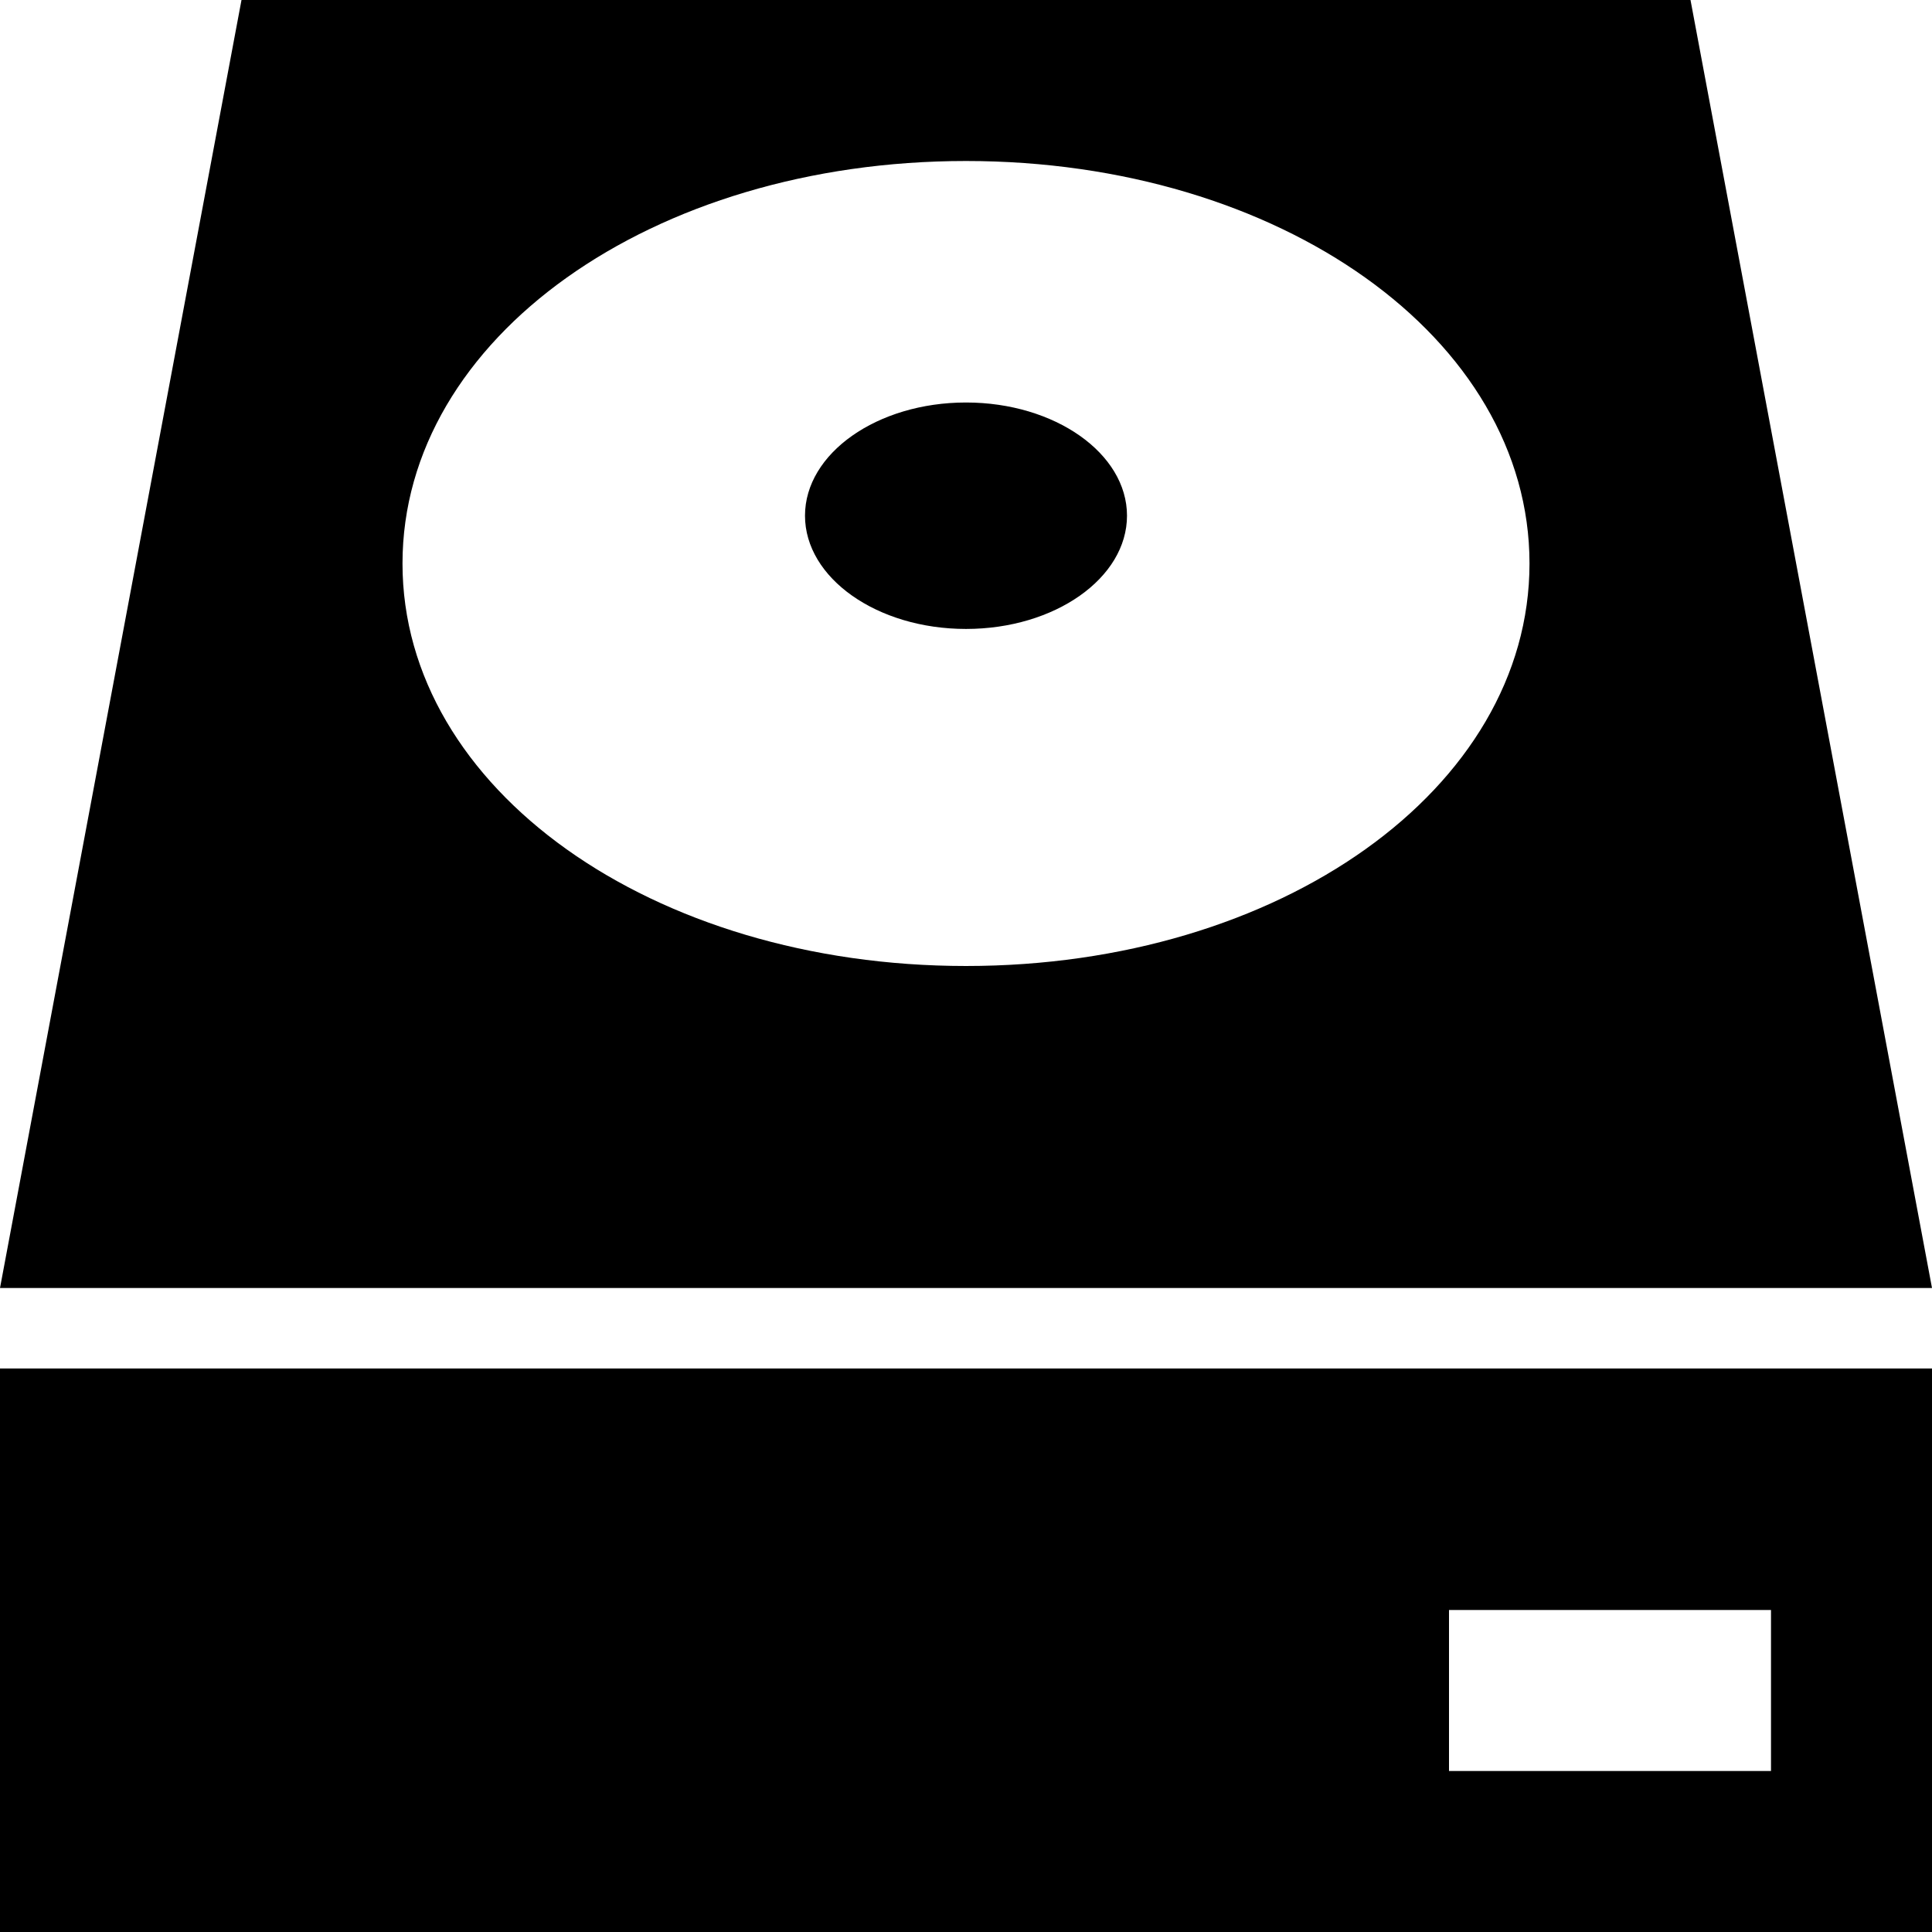 <svg xmlns="http://www.w3.org/2000/svg" viewBox="0 0 24 24"><path d="M3 0L0 16h24L21 0zm9 2c3.898 0 7 2.2 7 5s-3.102 5-7 5-7-2.2-7-5 3.102-5 7-5zm0 3c-1.105 0-2 .633-2 1.406 0 .774.895 1.407 2 1.407s2-.633 2-1.407C14 5.633 13.105 5 12 5zM0 17v7h24v-7zm18 3h4v2h-4z"/></svg>